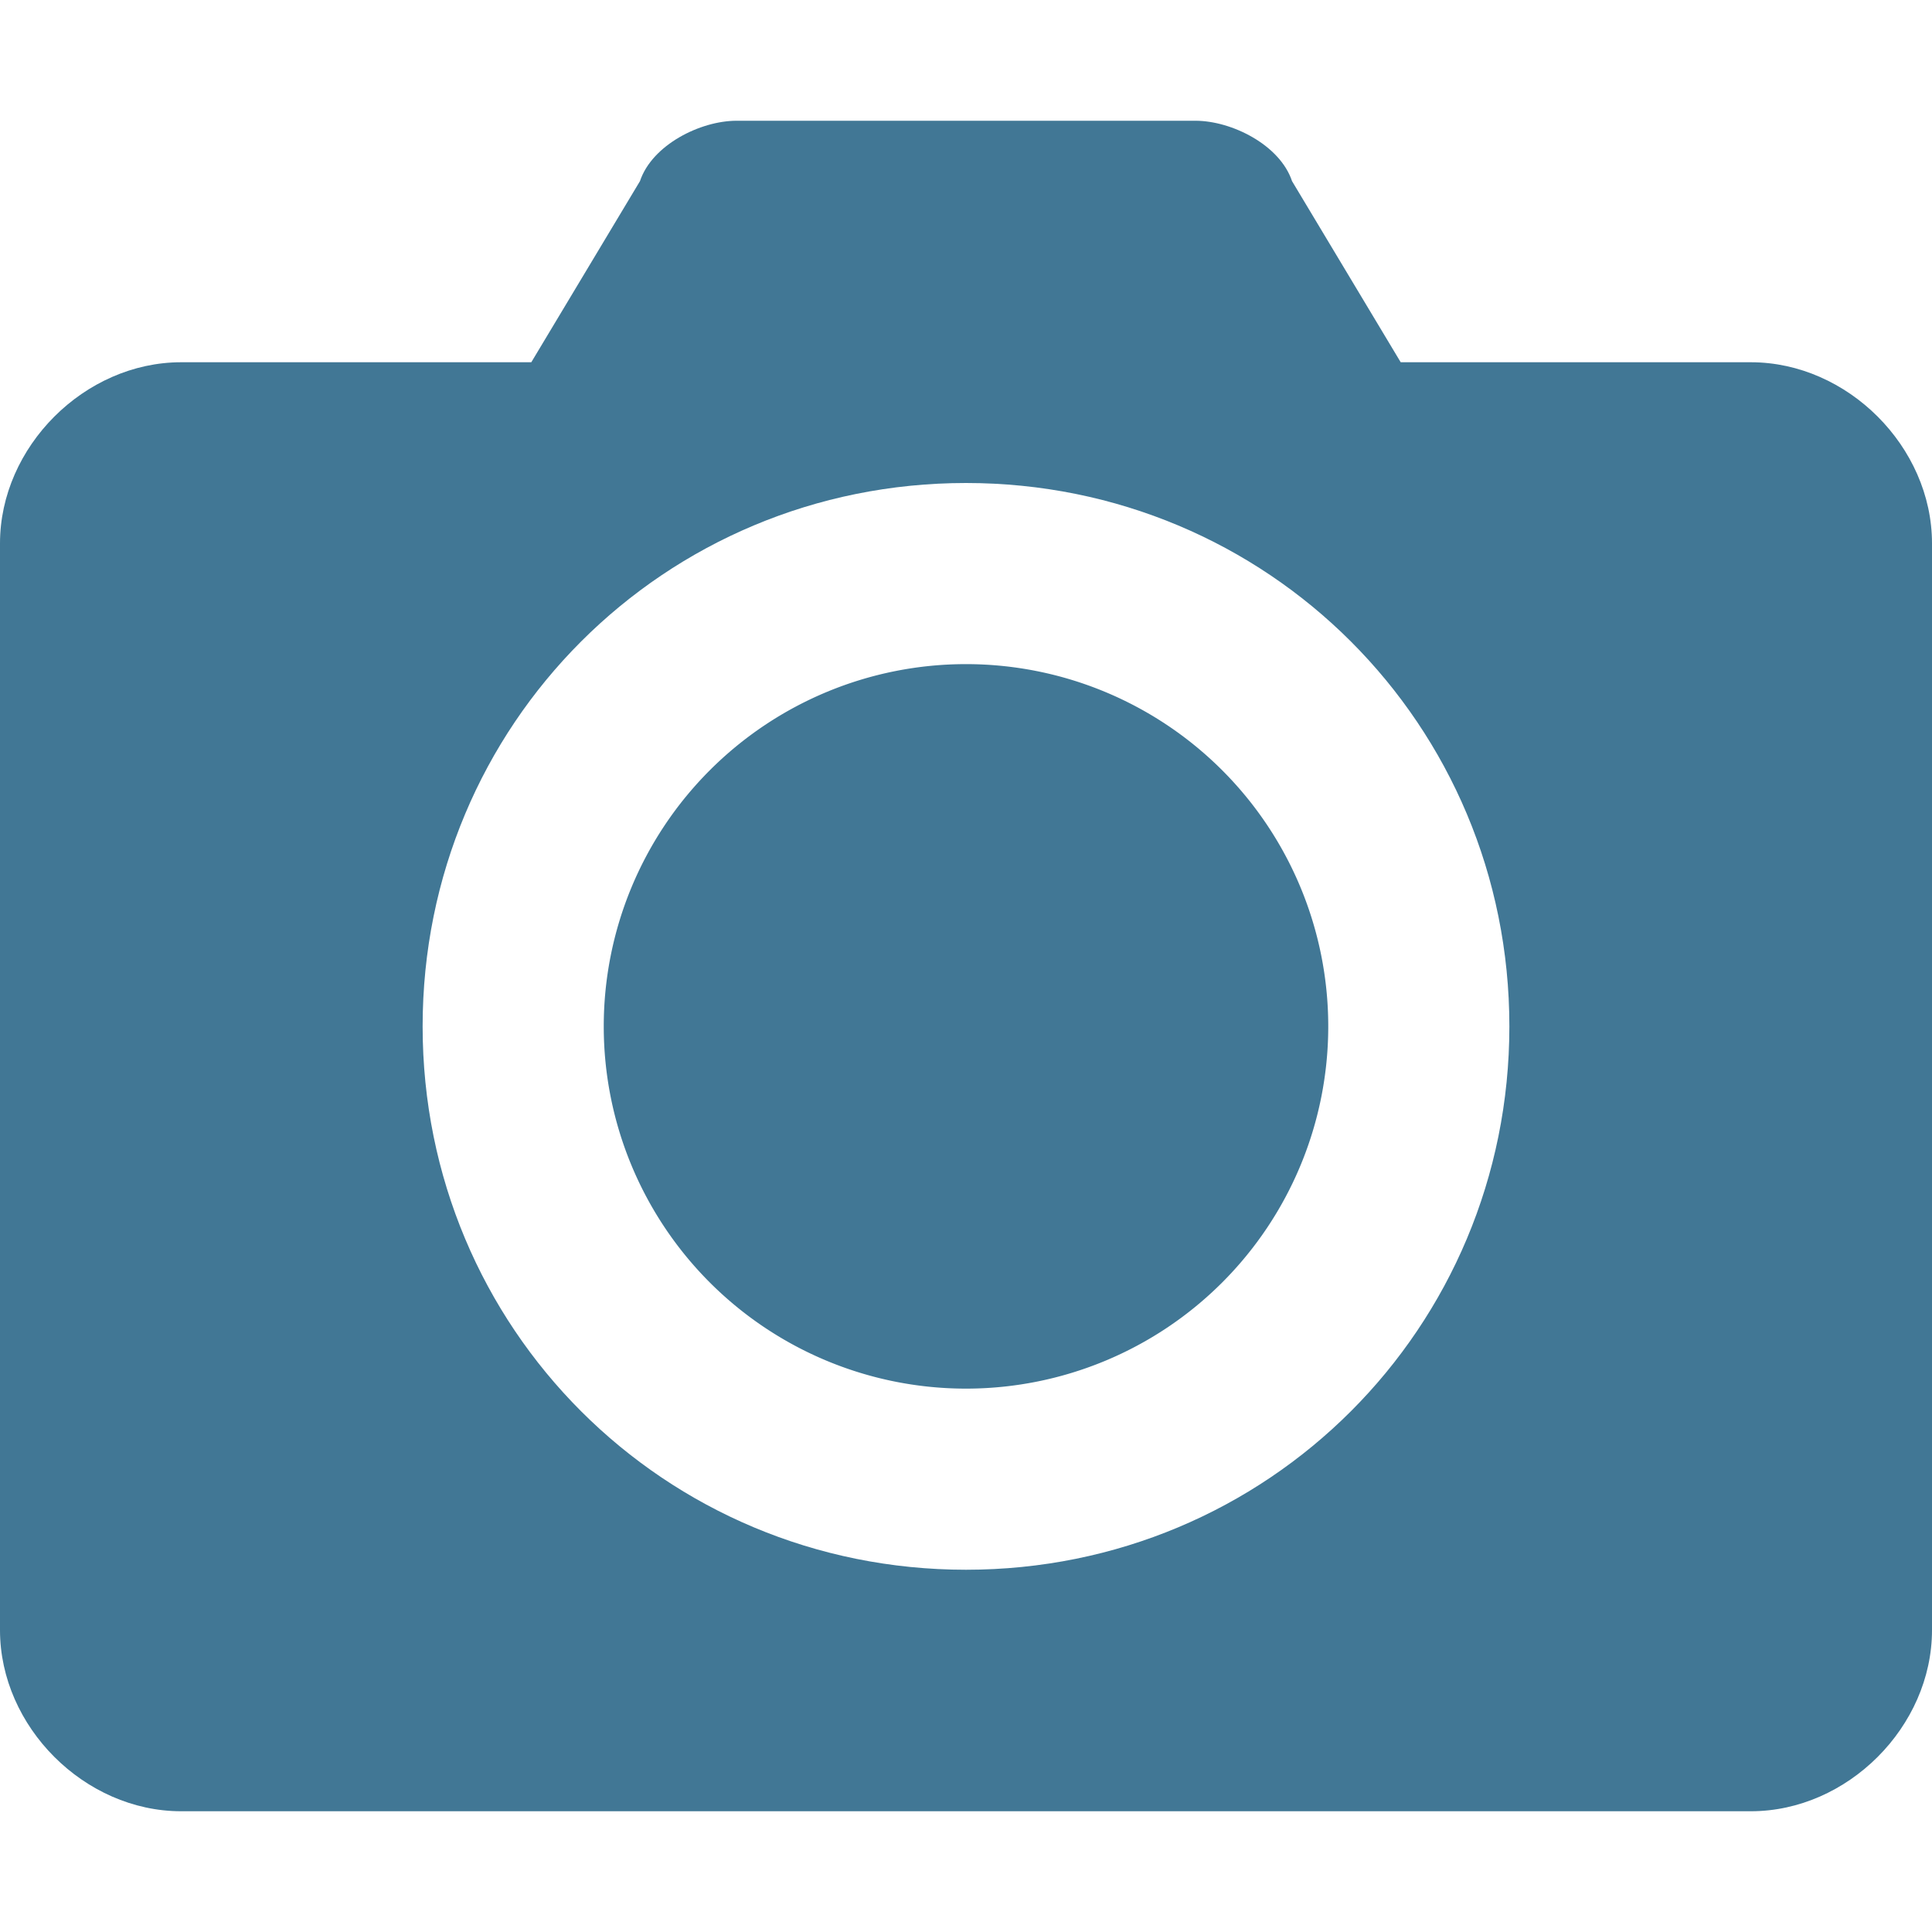<svg xmlns="http://www.w3.org/2000/svg" xmlns:xlink="http://www.w3.org/1999/xlink" class="icon" viewBox="0 0 1024 1024" width="200" height="200"><path d="M928 192l-185.6 0-57.6-96C678.4 76.8 652.8 64 633.6 64L390.4 64C371.2 64 345.6 76.8 339.2 96L281.6 192 96 192C44.8 192 0 236.8 0 288l0 576C0 915.2 44.8 960 96 960l832 0c51.2 0 96-44.8 96-96l0-576C1024 236.8 979.2 192 928 192zM512 832c-160 0-288-128-288-288C224 384 352 256 512 256s288 128 288 288C800 704 672 832 512 832z" fill="#417795"></path><path d="M512 544m-192 0a3 3 0 1 0 384 0 3 3 0 1 0-384 0Z" fill="#417795"></path></svg>
